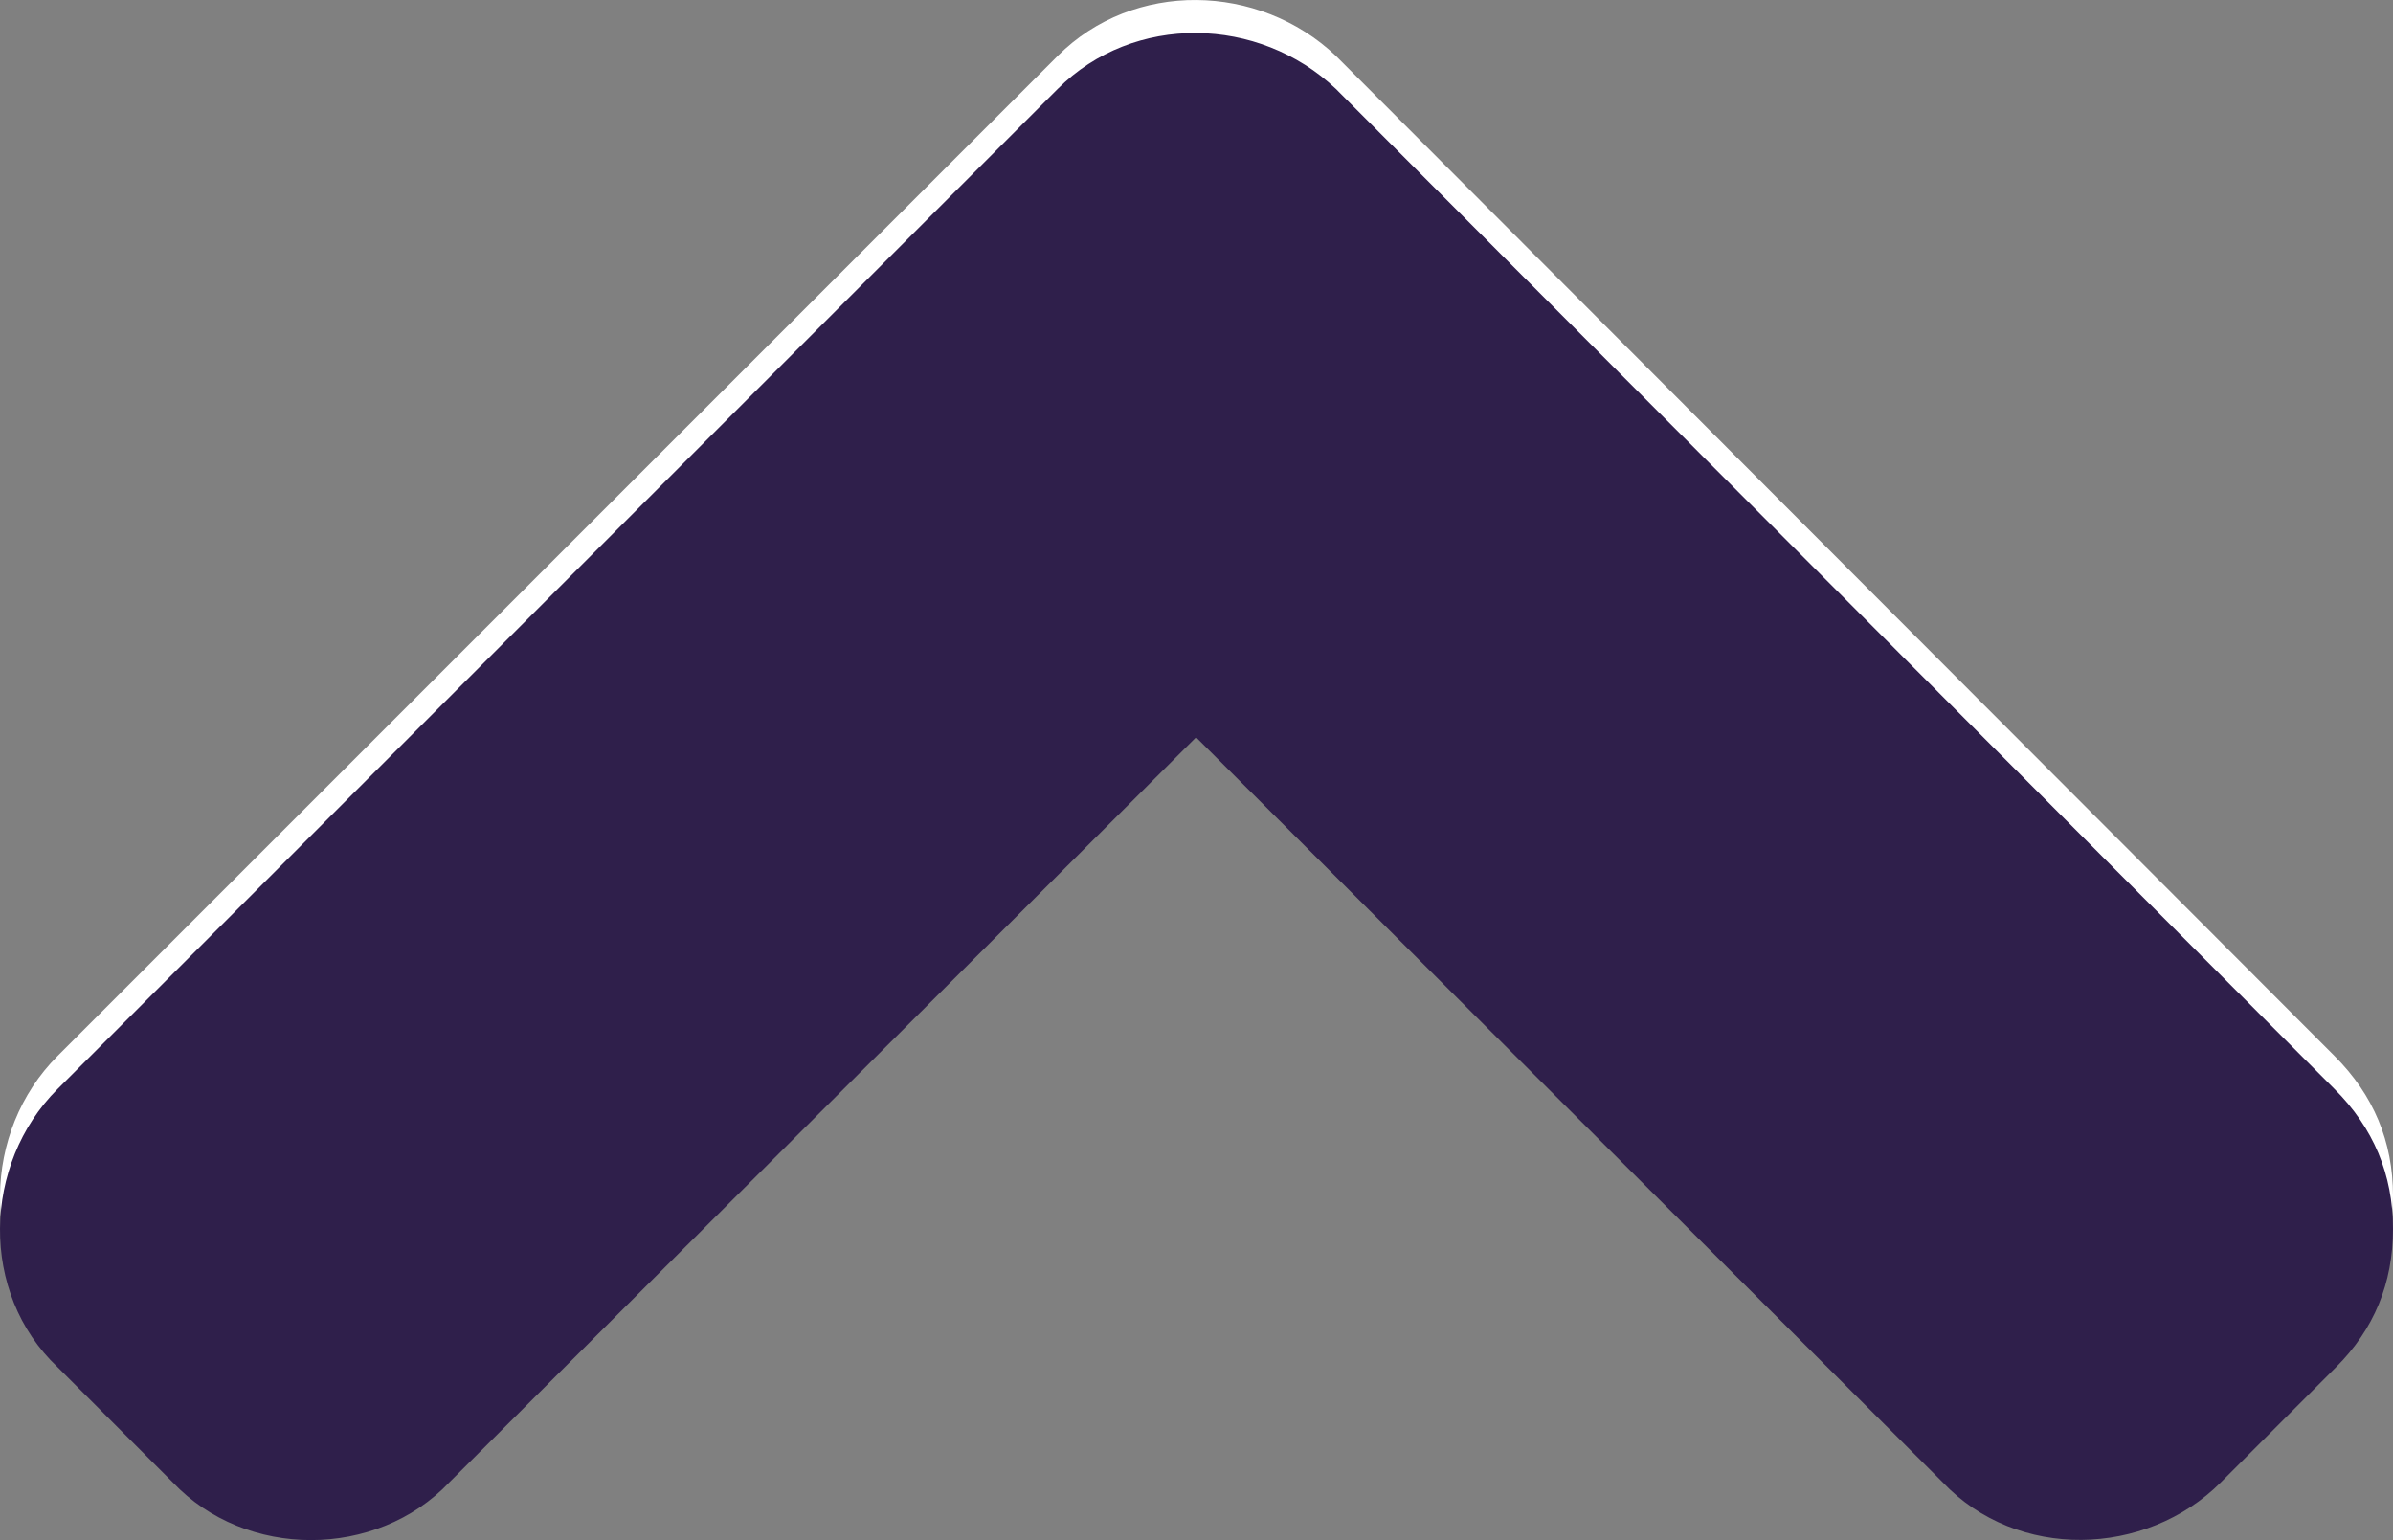 <svg xmlns="http://www.w3.org/2000/svg" viewBox="0 0 840.54 541"><rect x="0" y="0" width="840.54" height="541" fill="#808080" stroke="none"/><defs><style>.cls-1{fill:#fff;}.cls-2{fill:#2f1f4b;}</style></defs><title>up-chevron</title><g id="Layer_2" data-name="Layer 2"><g id="Layer_1-2" data-name="Layer 1"><g id="Layer_2-2" data-name="Layer 2"><g id="svg3037"><g id="g3039"><path id="path3041" class="cls-1" d="M840.54,420.07q0,28.61-20,48.57l-40.47,40.47c-26.34,26.34-71.57,27.55-97.68,0L420.12,247.36,157.83,509.11c-25.59,27-71.51,27.08-97.15,0L20.21,468.64c-27.49-26-26.39-71.3,0-97.68L371.54,19.62c26.67-26.67,70.67-25.63,97.68,0L820,370.95Q840.54,391.46,840.54,420.07Z"/></g></g></g><g id="Layer_2-3" data-name="Layer 2"><g id="svg3037-2" data-name="svg3037"><g id="g3039-2" data-name="g3039"><path id="path3041-2" data-name="path3041" class="cls-2" d="M840.54,431.68q0,28.61-20,48.57l-40.47,40.47c-26.34,26.34-71.57,27.55-97.68,0L420.12,259,157.83,520.72c-25.59,27-71.51,27.08-97.15,0L20.21,480.24c-27.49-26-26.39-71.3,0-97.68L371.54,31.22c26.67-26.67,70.67-25.63,97.68,0L820,382.56Q840.54,403.07,840.54,431.68Z"/></g></g></g></g></g></svg>